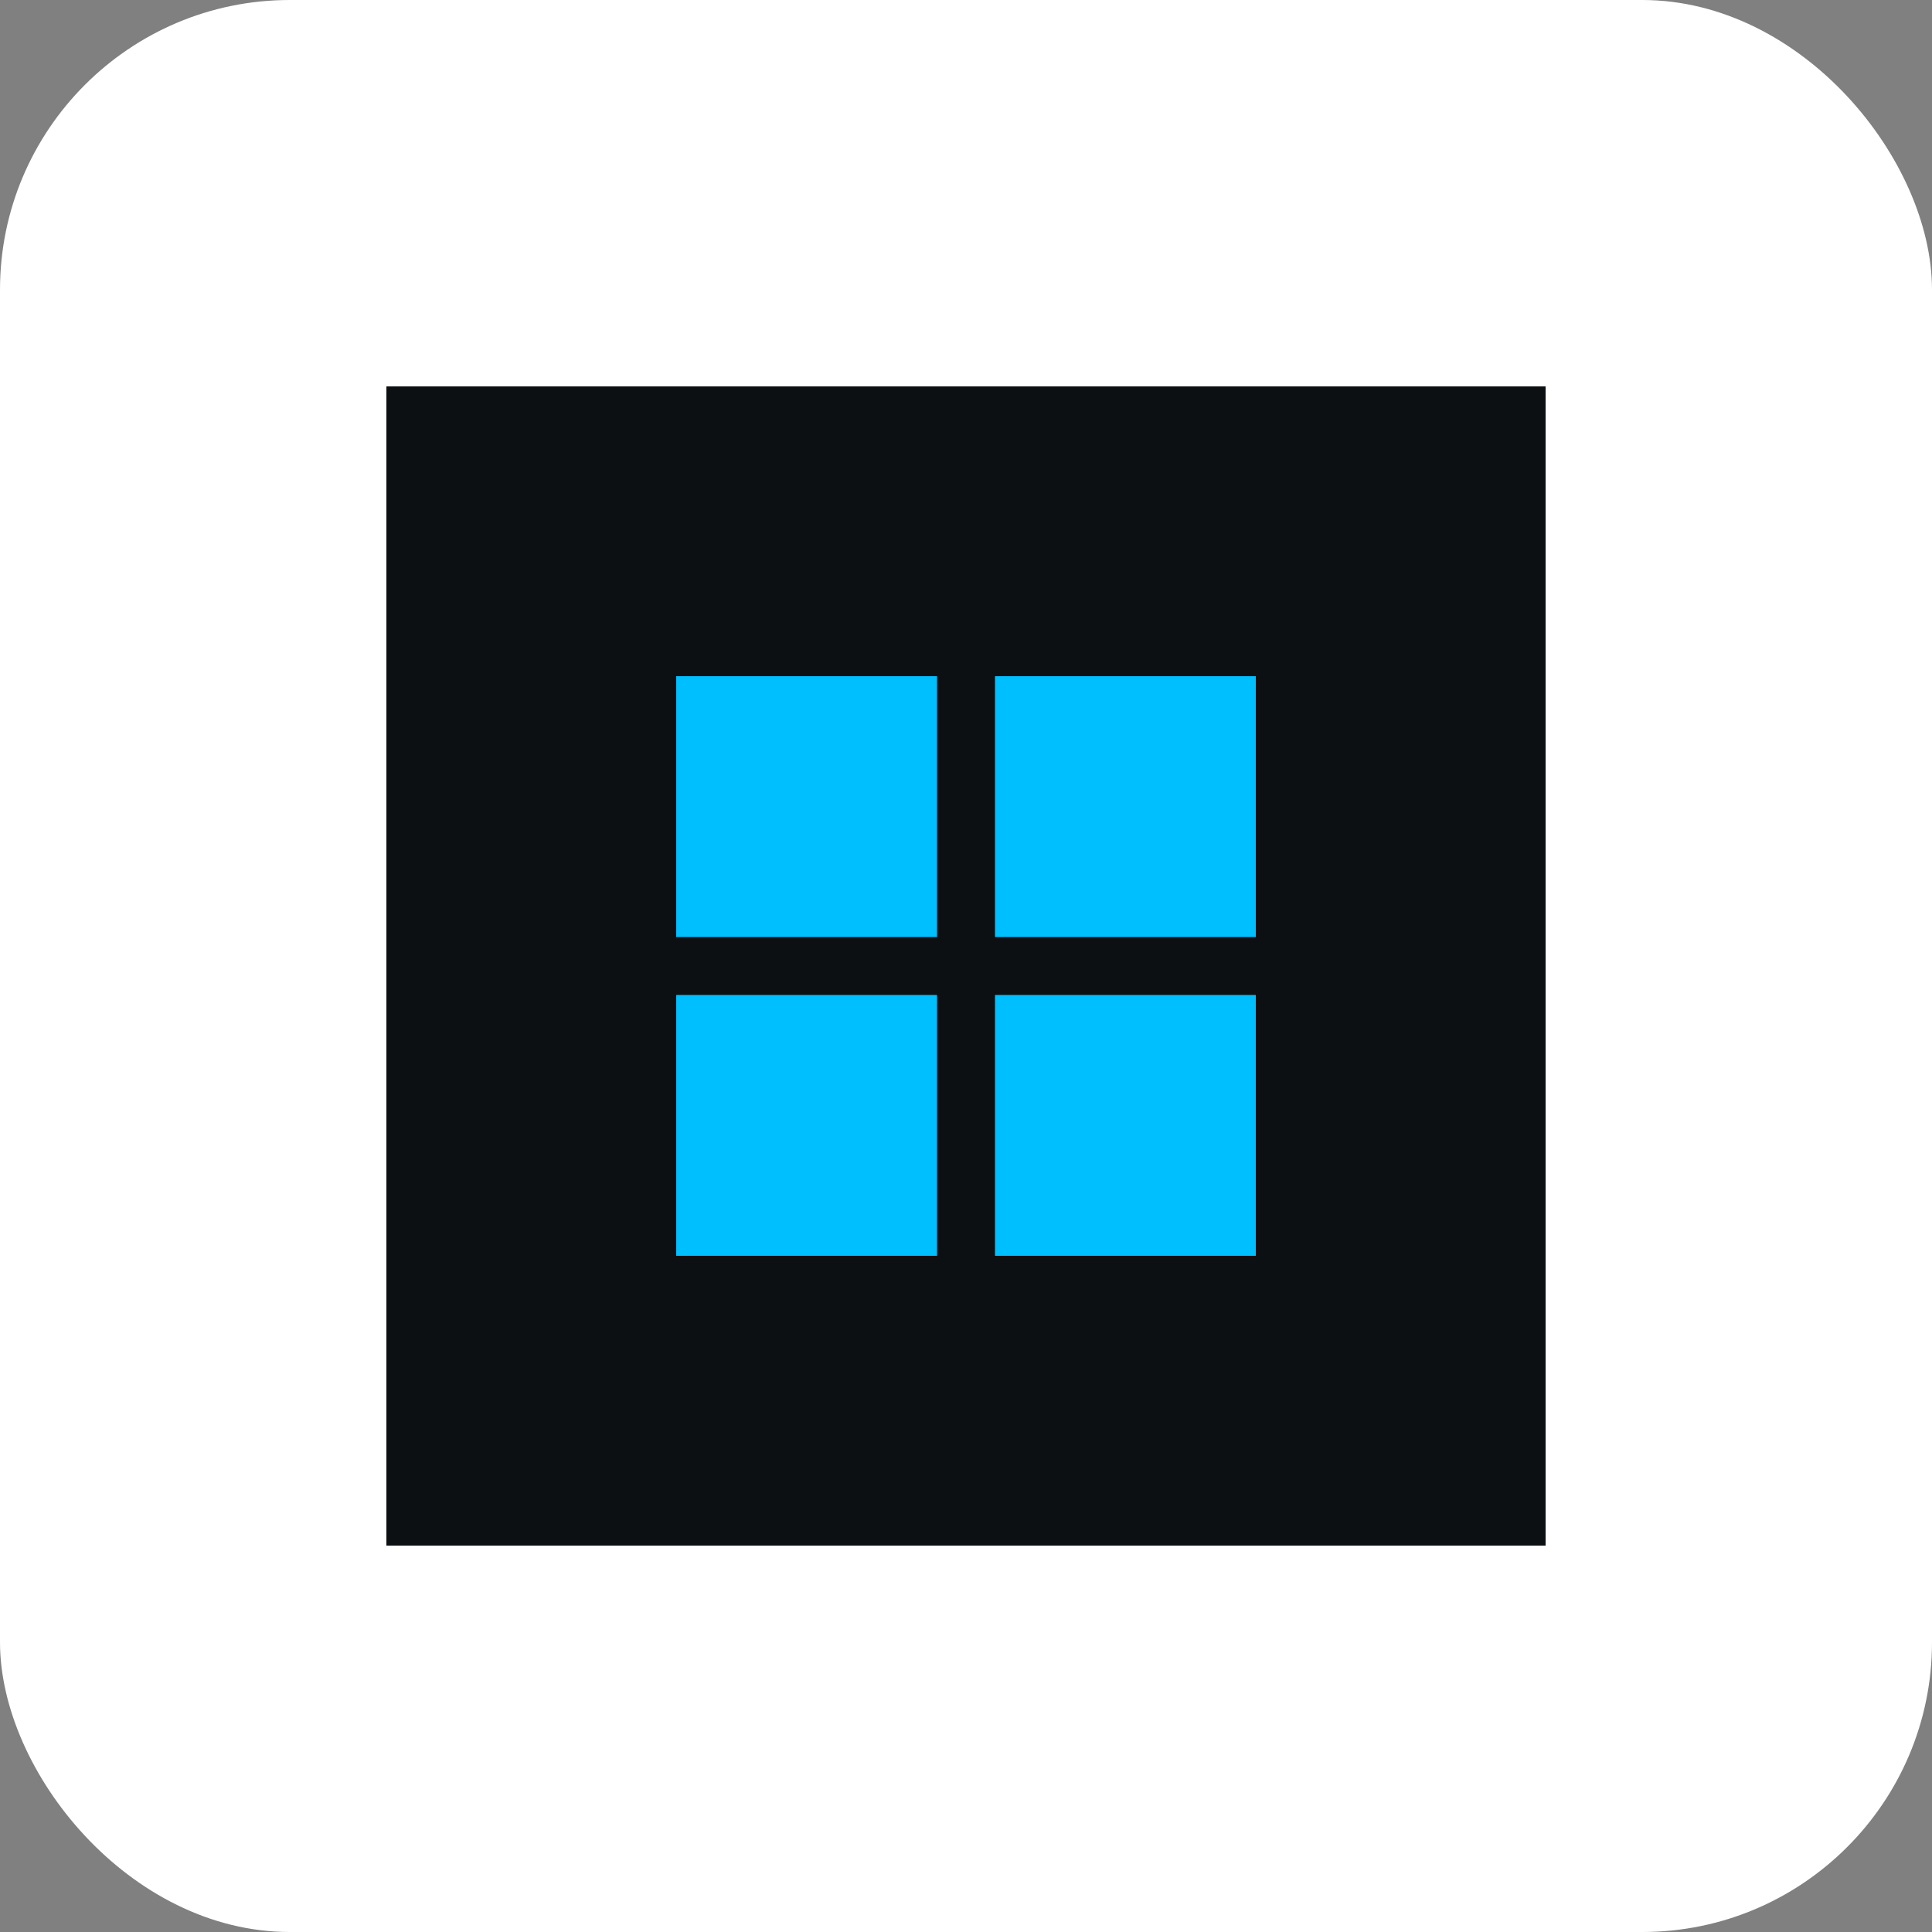 <svg xmlns="http://www.w3.org/2000/svg" viewBox="0 0 100 100" width="100" height="100">
  <rect x="0" y="0" width="100" height="100" fill="#808080" stroke="none"/>
  <rect width="100" height="100" rx="15" fill="#FFFFFF"/>
  <path d="M20 20h60v60H20V20z" fill="#0D1012"/>
  <path d="M35 35h30v30H35V35z" fill="#00BFFF"/>
  <path d="M50 35v30" stroke="#0D1012" stroke-width="3"/>
  <path d="M35 50h30" stroke="#0D1012" stroke-width="3"/>
</svg>
